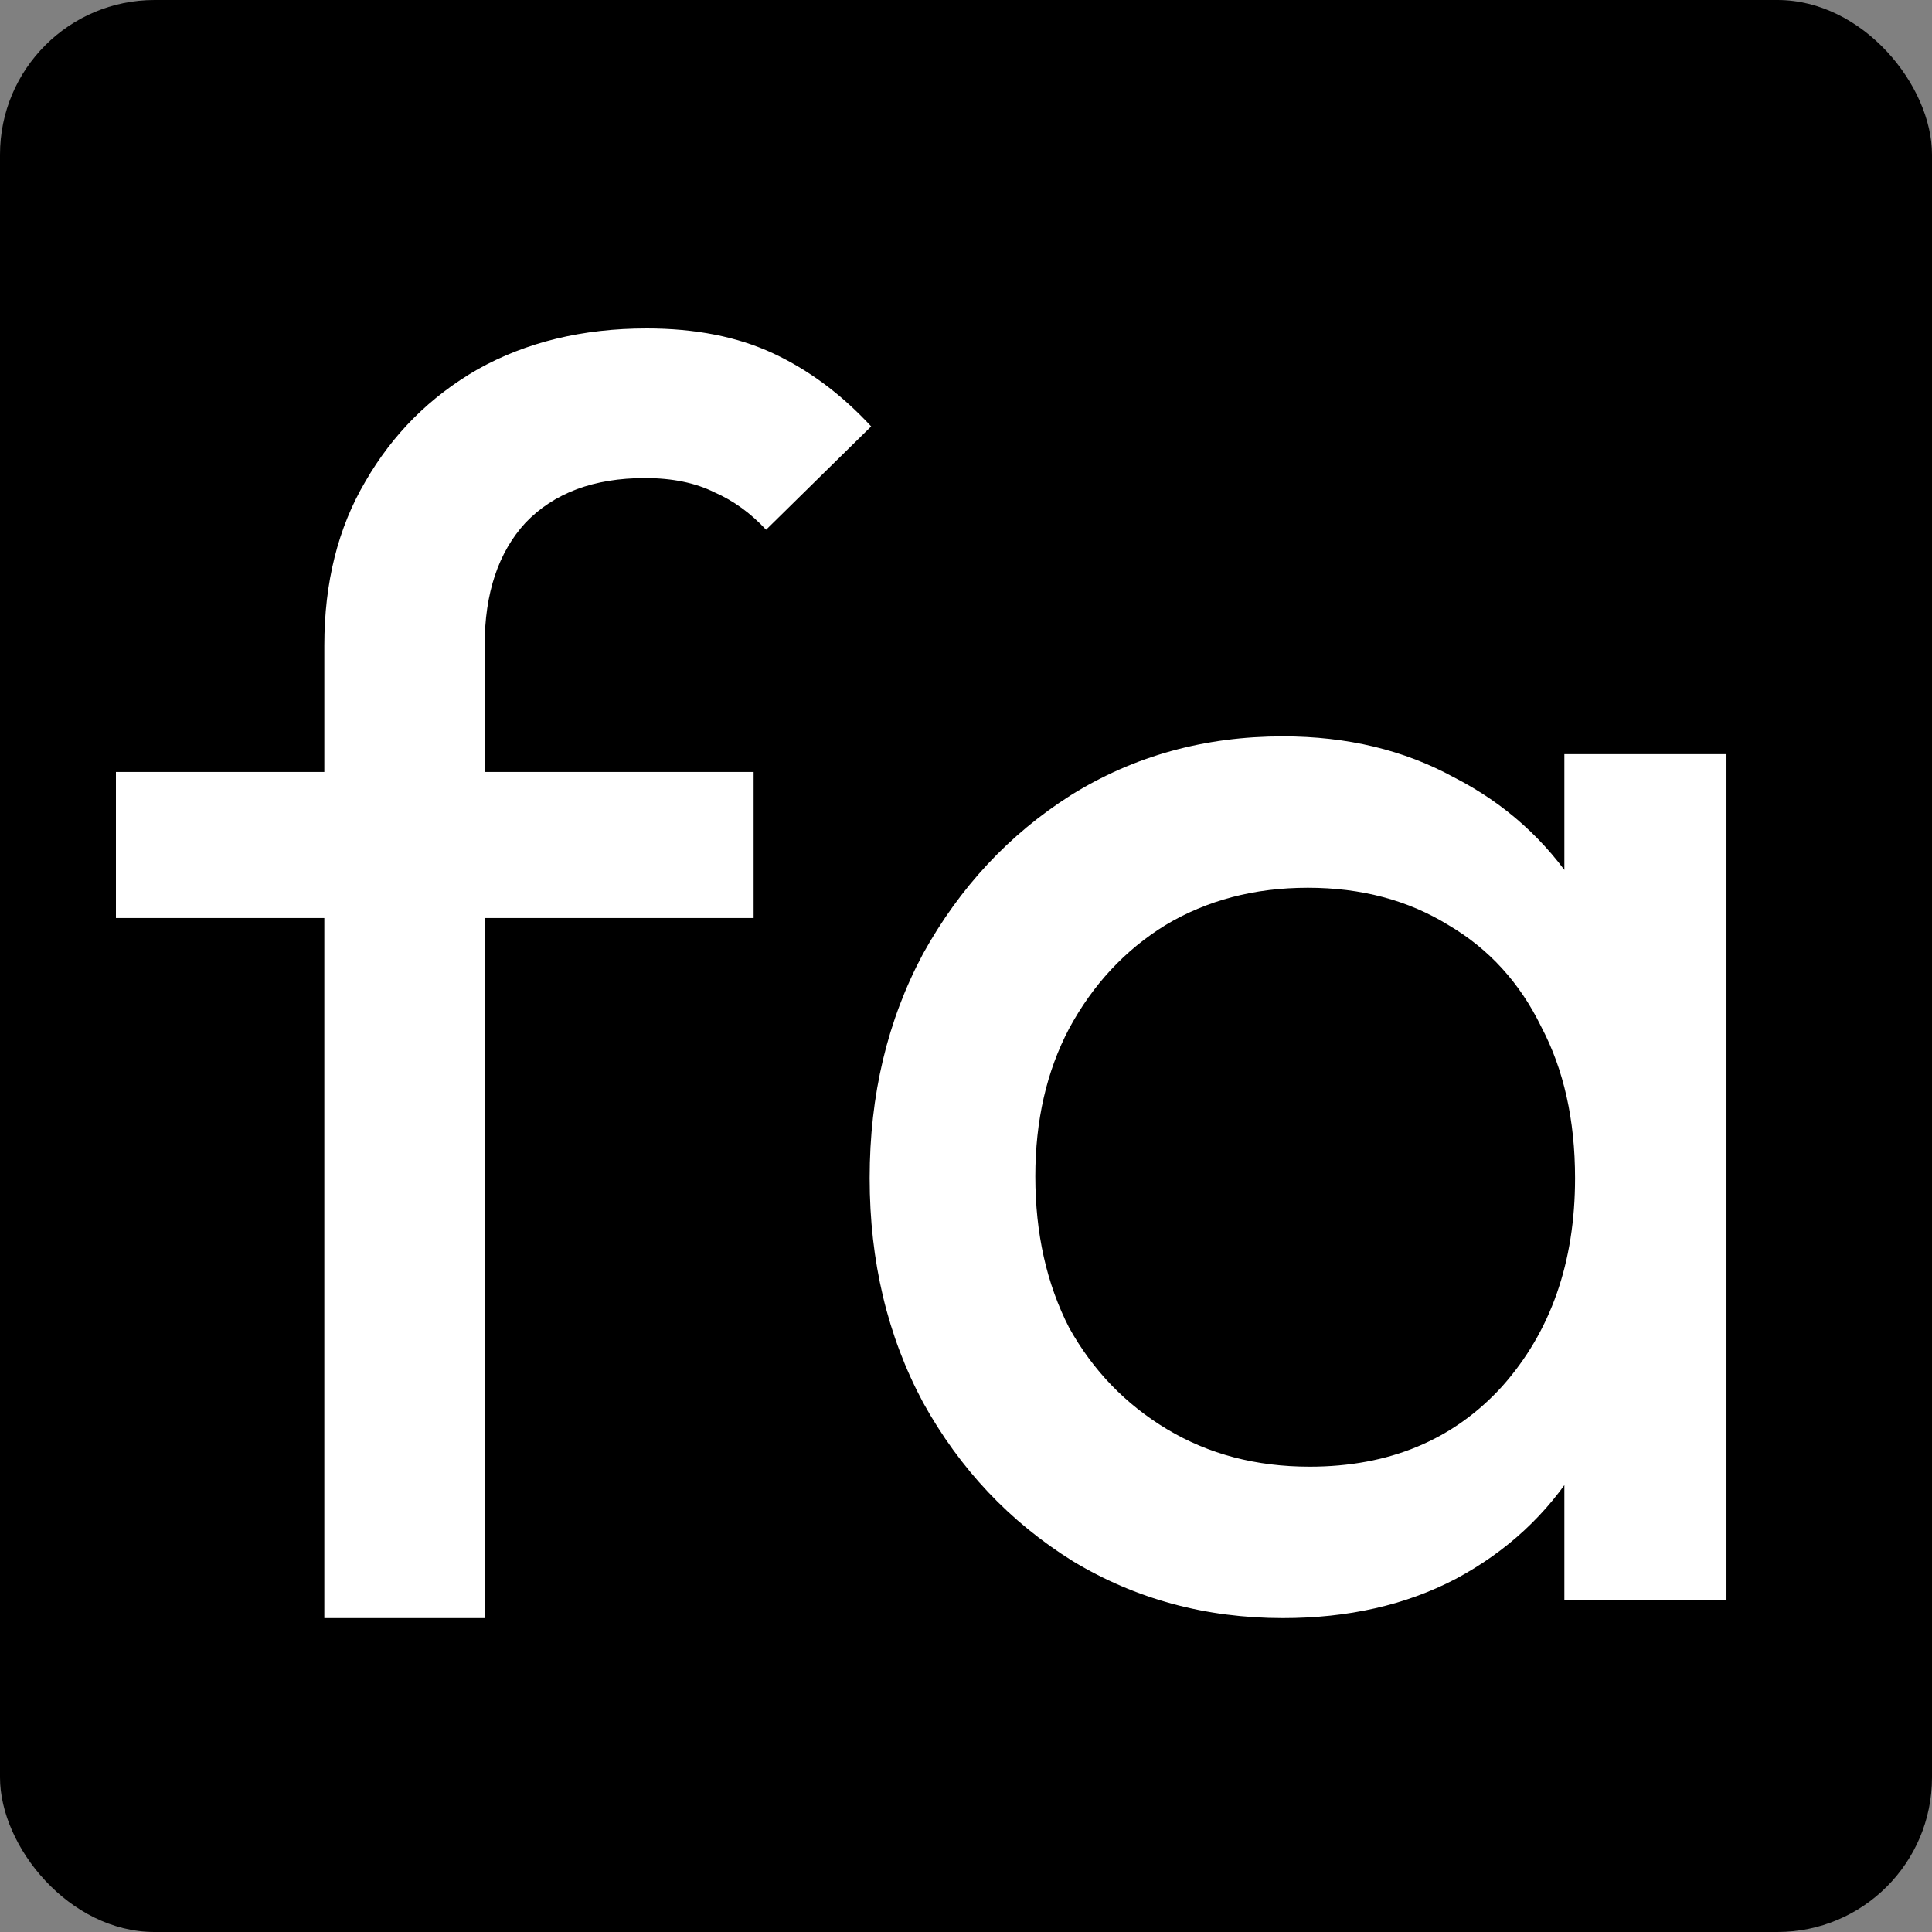 <svg  viewBox="0 0 100 100" fill="none" xmlns="http://www.w3.org/2000/svg">
<rect x="0" y="0" width="100" height="100" fill="#808080" stroke="none"/>
<style>
  @media (prefers-color-scheme: dark) {
    rect { fill: #f9fafb }
    path, circle { fill: #1e1b4b }
  }
  @media not (prefers-color-scheme: dark) {
    rect { fill: #1e1b4b }
    path, circle { fill: #f9fafb }
  }
</style>
<rect width="100%" height="100%" rx="8" fill="black"/>
<path d="M16.787 83.752V33.411C16.787 30.154 17.494 27.326 18.908 24.929C20.322 22.471 22.258 20.534 24.716 19.121C27.236 17.707 30.156 17 33.475 17C35.995 17 38.177 17.43 40.021 18.291C41.865 19.151 43.556 20.411 45.092 22.071L39.653 27.419C38.853 26.558 37.962 25.913 36.979 25.482C35.995 24.991 34.797 24.745 33.383 24.745C30.74 24.745 28.681 25.513 27.206 27.05C25.792 28.586 25.085 30.707 25.085 33.411V83.752H16.787ZM6 47.518V39.958H39.007V47.518H6Z" fill="white"/>
<path d="M66.403 83.752C62.408 83.752 58.782 82.769 55.524 80.802C52.266 78.773 49.684 76.038 47.779 72.596C45.935 69.154 45.013 65.281 45.013 60.979C45.013 56.676 45.935 52.804 47.779 49.362C49.684 45.92 52.235 43.184 55.432 41.156C58.689 39.128 62.346 38.114 66.403 38.114C69.722 38.114 72.673 38.82 75.254 40.234C77.897 41.586 80.018 43.492 81.616 45.95C83.214 48.348 84.106 51.144 84.29 54.341V67.525C84.106 70.66 83.214 73.457 81.616 75.915C80.079 78.374 77.99 80.31 75.347 81.724C72.765 83.076 69.784 83.752 66.403 83.752ZM67.786 75.915C71.904 75.915 75.224 74.532 77.744 71.766C80.264 68.939 81.524 65.343 81.524 60.979C81.524 57.967 80.94 55.355 79.772 53.142C78.666 50.868 77.068 49.116 74.978 47.887C72.888 46.596 70.46 45.95 67.694 45.95C64.928 45.95 62.469 46.596 60.318 47.887C58.228 49.177 56.569 50.96 55.339 53.234C54.172 55.447 53.588 57.998 53.588 60.887C53.588 63.837 54.172 66.449 55.339 68.724C56.569 70.936 58.259 72.688 60.41 73.979C62.562 75.27 65.02 75.915 67.786 75.915ZM80.971 82.83V71.029L82.538 60.334L80.971 49.731V39.035H89.361V82.83H80.971Z" fill="white"/>
</svg>
